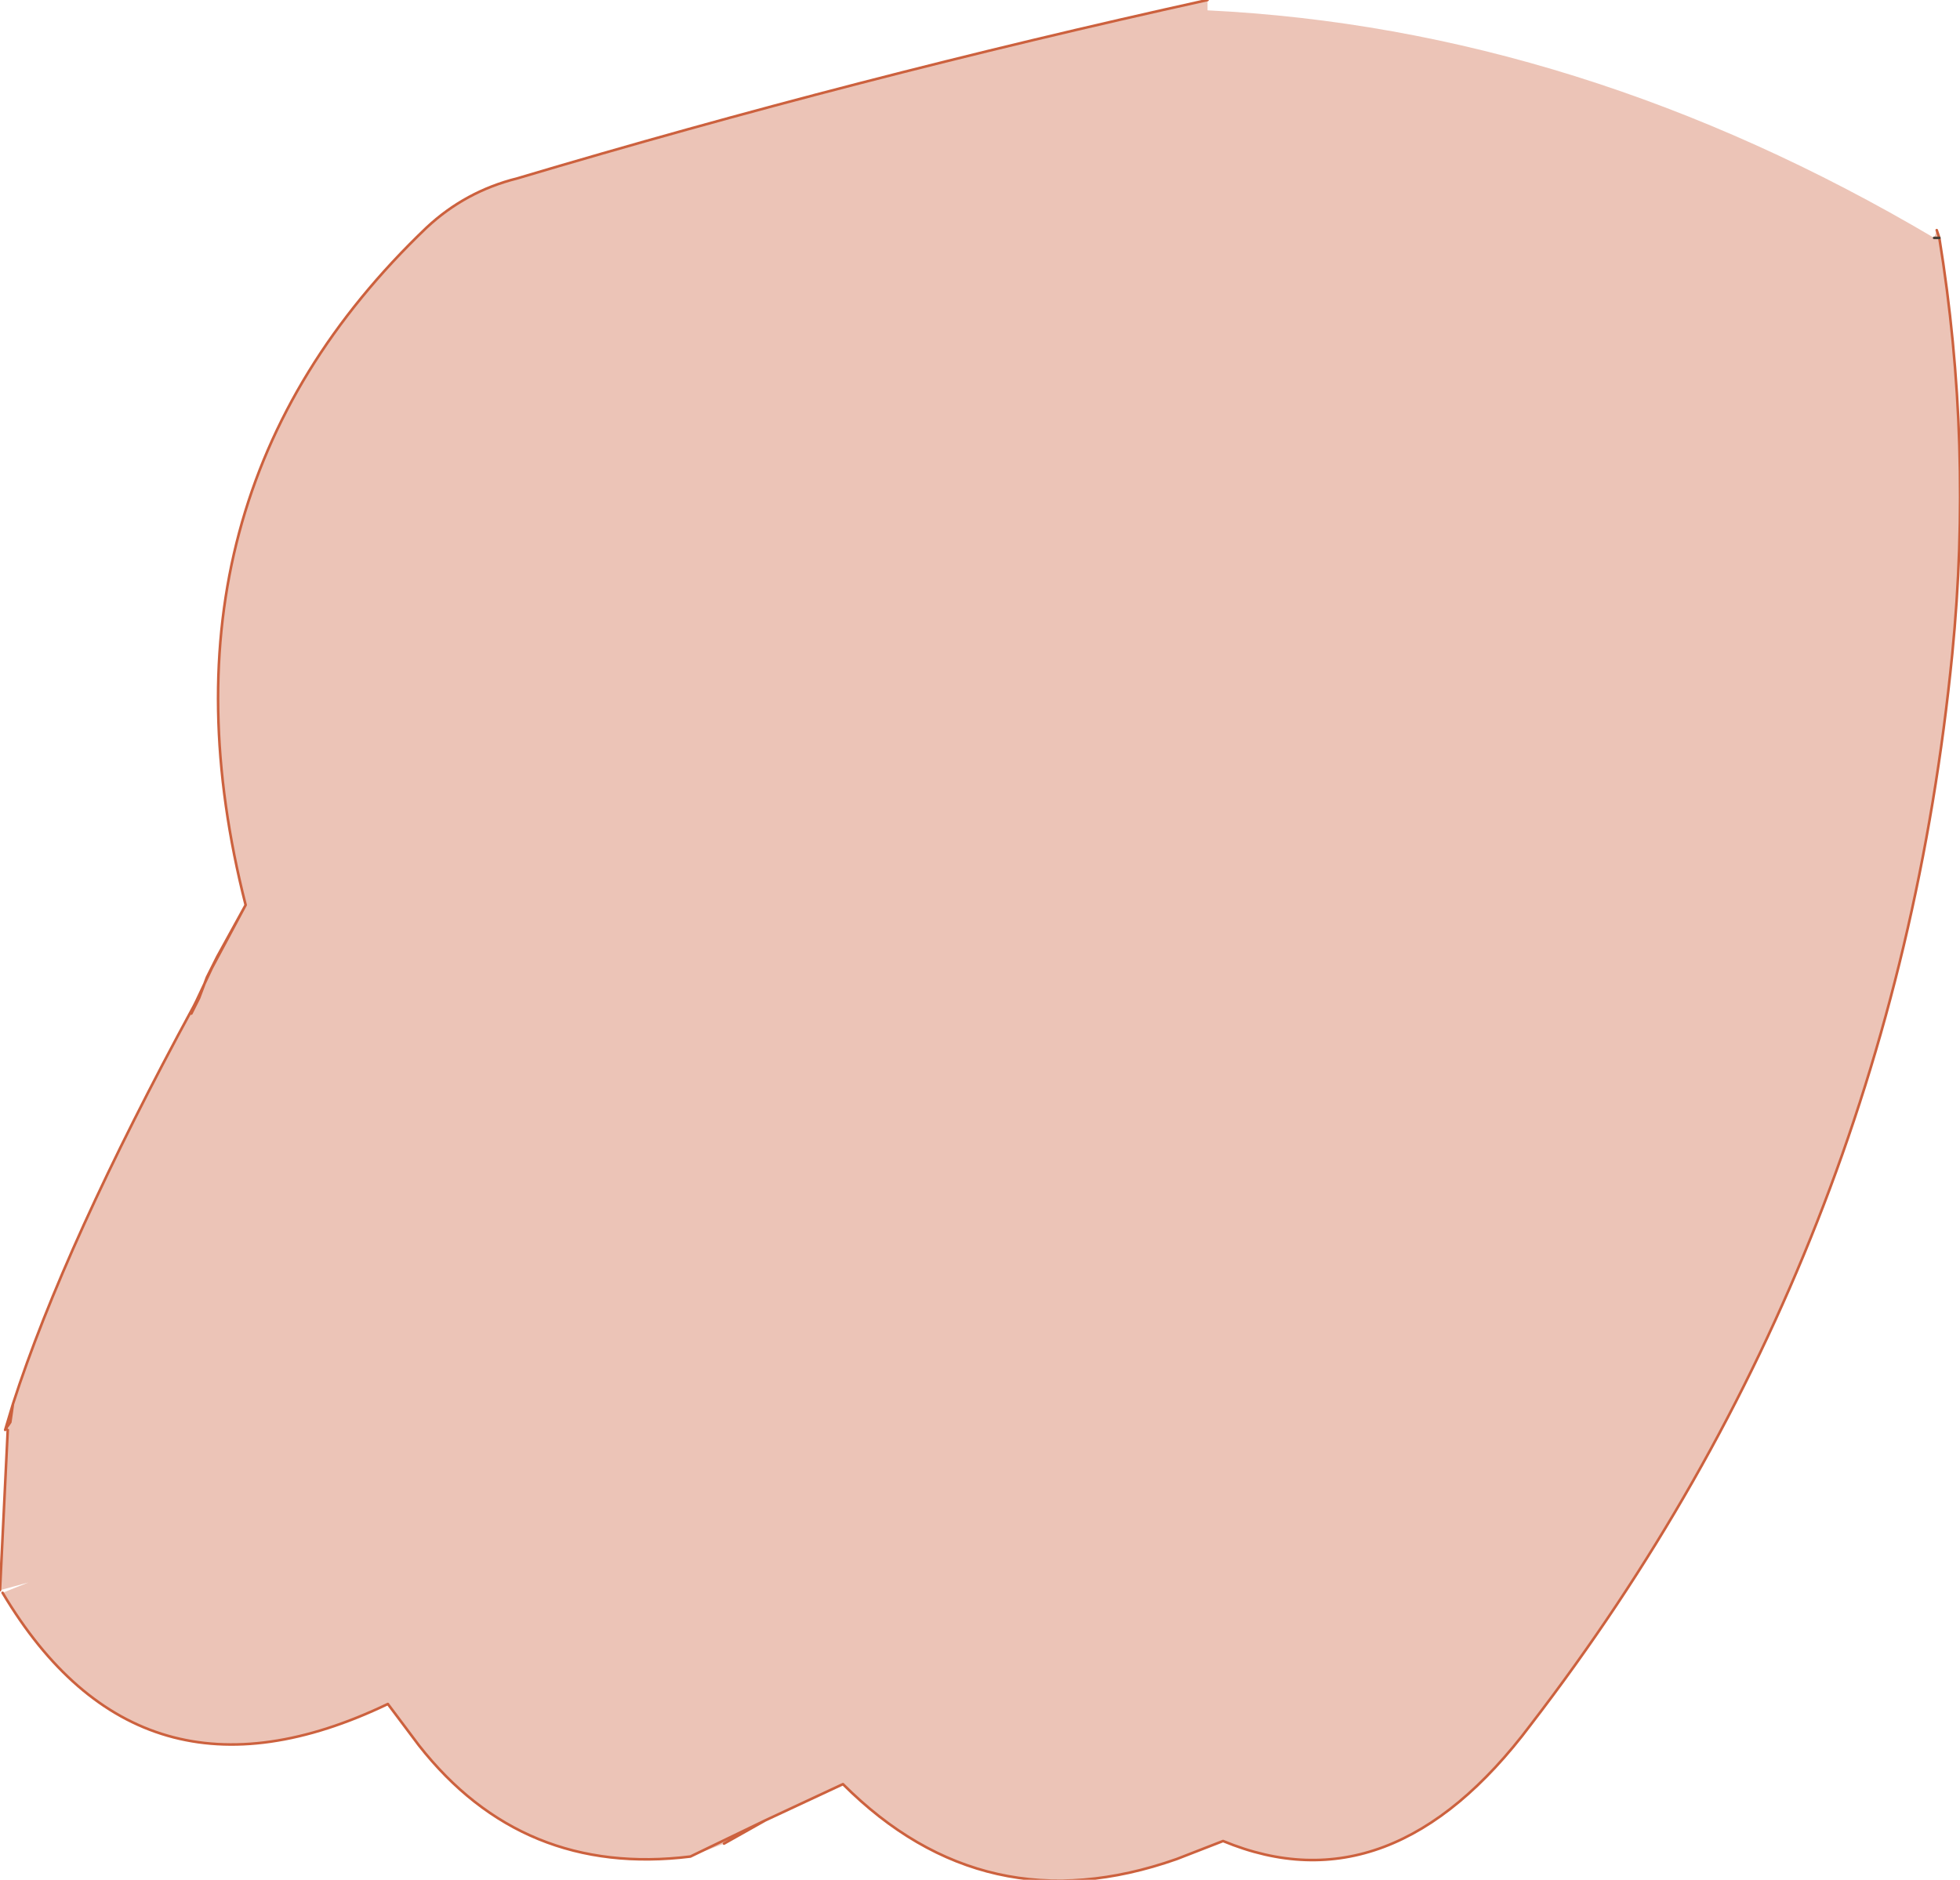 <?xml version="1.0" encoding="UTF-8" standalone="no"?>
<svg xmlns:xlink="http://www.w3.org/1999/xlink" height="36.35px" width="37.9px" xmlns="http://www.w3.org/2000/svg">
  <g transform="matrix(1.0, 0.0, 0.0, 1.0, 15.7, 20.15)">
    <path d="M-11.7 -1.25 L-10.95 -2.65 Q-12.95 -10.5 -7.45 -15.75 -6.7 -16.45 -5.7 -16.7 0.85 -18.65 7.65 -20.15 L7.65 -19.95 Q14.85 -19.6 21.7 -15.55 L21.8 -15.55 21.7 -15.55 21.75 -15.7 21.8 -15.55 Q22.45 -11.55 22.05 -7.5 20.9 4.1 13.9 13.2 11.2 16.8 7.95 15.45 L7.05 15.8 Q3.35 17.1 0.6 14.35 L-0.9 15.05 -2.35 15.75 -0.9 15.05 -1.7 15.5 -2.35 15.75 Q-5.6 16.15 -7.6 13.6 L-8.2 12.8 Q-13.0 15.1 -15.65 10.65 L-15.15 10.45 -15.7 10.6 -15.55 7.5 -15.5 7.35 -15.45 7.0 Q-14.45 3.9 -11.95 -0.7 L-11.9 -0.8 -11.85 -0.85 -11.9 -0.8 -11.5 -1.65 -11.7 -1.25 -11.85 -0.85 -12.0 -0.55 -11.95 -0.7 -12.0 -0.55 -11.85 -0.85 -11.7 -1.25" fill="#ecc4b7" fill-rule="evenodd" stroke="none"/>
    <path d="M7.65 -20.15 Q0.85 -18.65 -5.7 -16.7 -6.7 -16.45 -7.45 -15.75 -12.95 -10.5 -10.95 -2.65 L-11.7 -1.25 -11.85 -0.85 -12.0 -0.55 -11.95 -0.7 Q-14.45 3.9 -15.45 7.0 L-15.5 7.35 -15.6 7.5 -15.45 7.0 M-15.55 7.5 L-15.7 10.6 M-15.65 10.65 Q-13.0 15.1 -8.2 12.8 L-7.6 13.6 Q-5.6 16.15 -2.35 15.75 L-0.9 15.05 0.6 14.35 Q3.35 17.1 7.05 15.8 L7.95 15.45 Q11.2 16.8 13.9 13.2 20.9 4.1 22.05 -7.5 22.45 -11.55 21.8 -15.55 L21.75 -15.7 M-11.9 -0.8 L-11.95 -0.7 M-11.85 -0.85 L-11.9 -0.8 -11.5 -1.65 -10.95 -2.65 M-11.7 -1.25 L-11.5 -1.65 M-1.7 15.5 L-0.9 15.05" fill="none" stroke="#cc613e" stroke-linecap="round" stroke-linejoin="round" stroke-width="0.05"/>
    <path d="M21.8 -15.55 L21.7 -15.55" fill="none" stroke="#483f37" stroke-linecap="round" stroke-linejoin="round" stroke-width="0.05"/>
  </g>
</svg>

